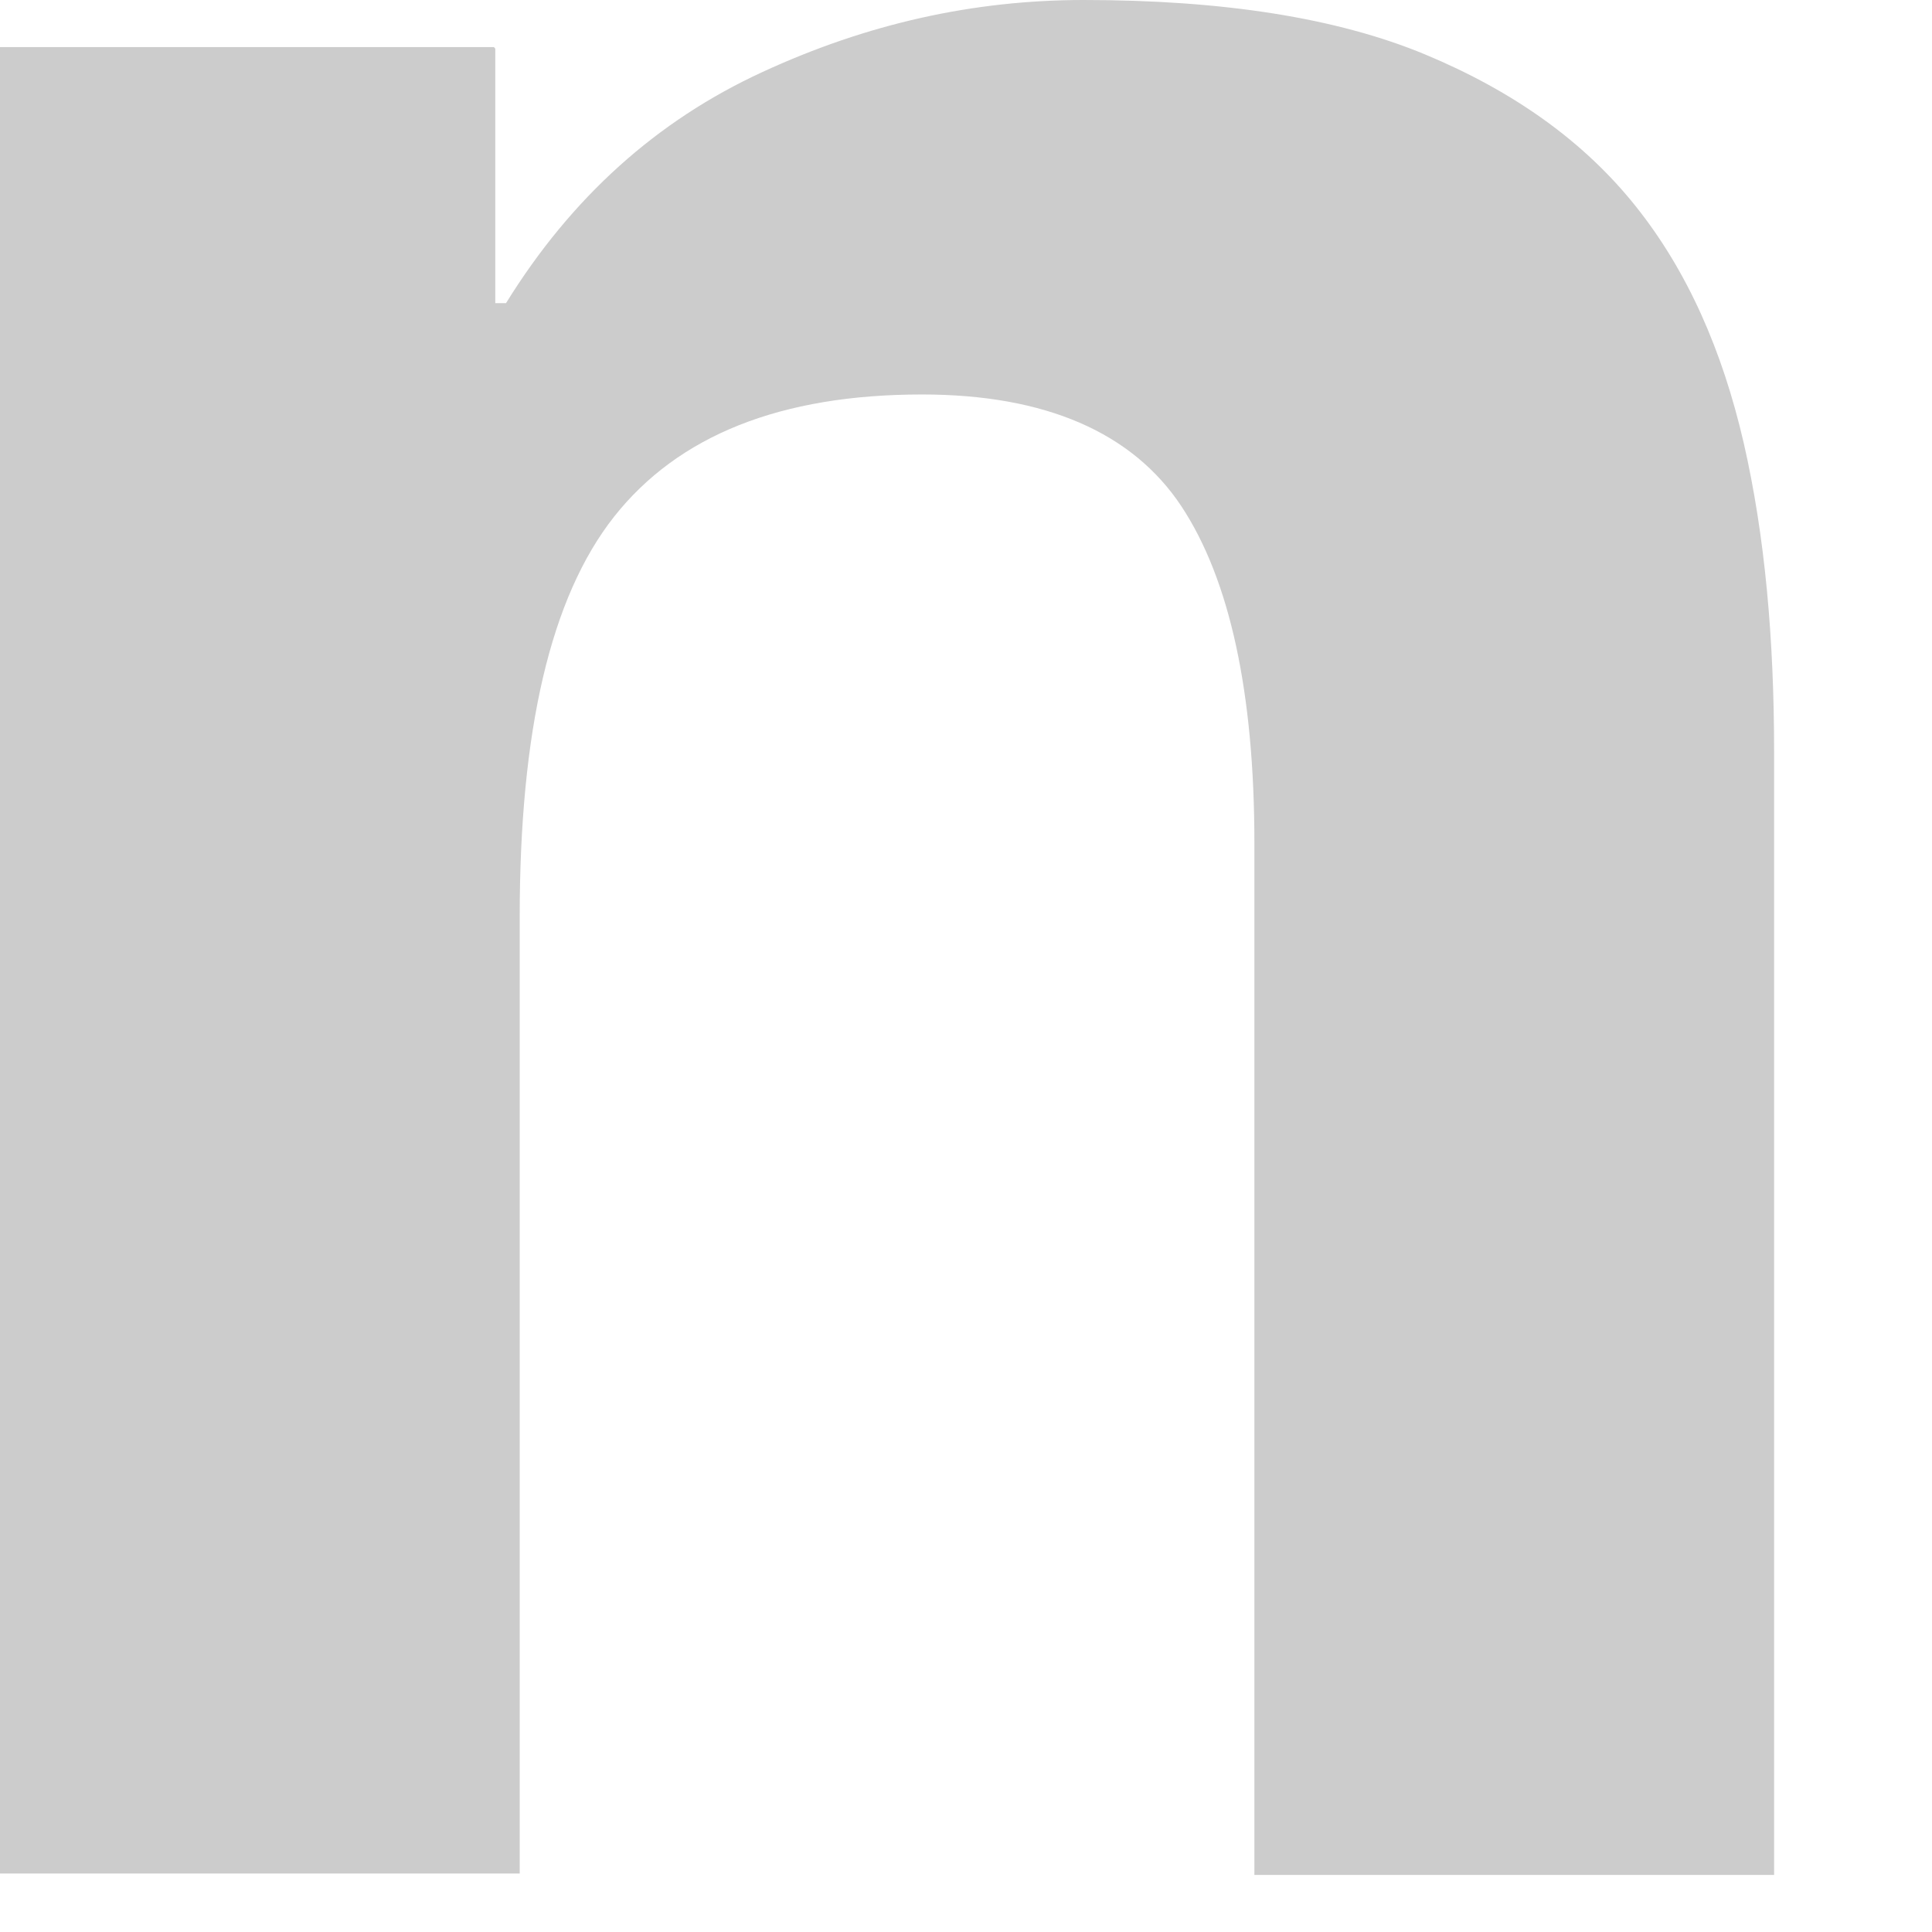 <?xml version="1.0" encoding="utf-8"?>
<svg xmlns="http://www.w3.org/2000/svg" fill="none" height="100%" overflow="visible" preserveAspectRatio="none" style="display: block;" viewBox="0 0 11 11" width="100%">
<path d="M2.82 0.277V1.726H2.881C3.254 1.123 3.74 0.687 4.339 0.411C4.938 0.134 5.545 0 6.17 0C6.96 0 7.611 0.101 8.114 0.31C8.618 0.52 9.017 0.804 9.312 1.173C9.607 1.542 9.806 1.994 9.928 2.522C10.049 3.05 10.101 3.637 10.101 4.282V10.675H7.142V4.801C7.142 3.947 7.003 3.301 6.726 2.882C6.448 2.463 5.953 2.246 5.25 2.246C4.443 2.246 3.862 2.48 3.497 2.941C3.133 3.402 2.959 4.164 2.959 5.22V10.667H0V0.268H2.812L2.82 0.277Z" fill="black" fill-opacity="0.2" id="Vector"/>
</svg>